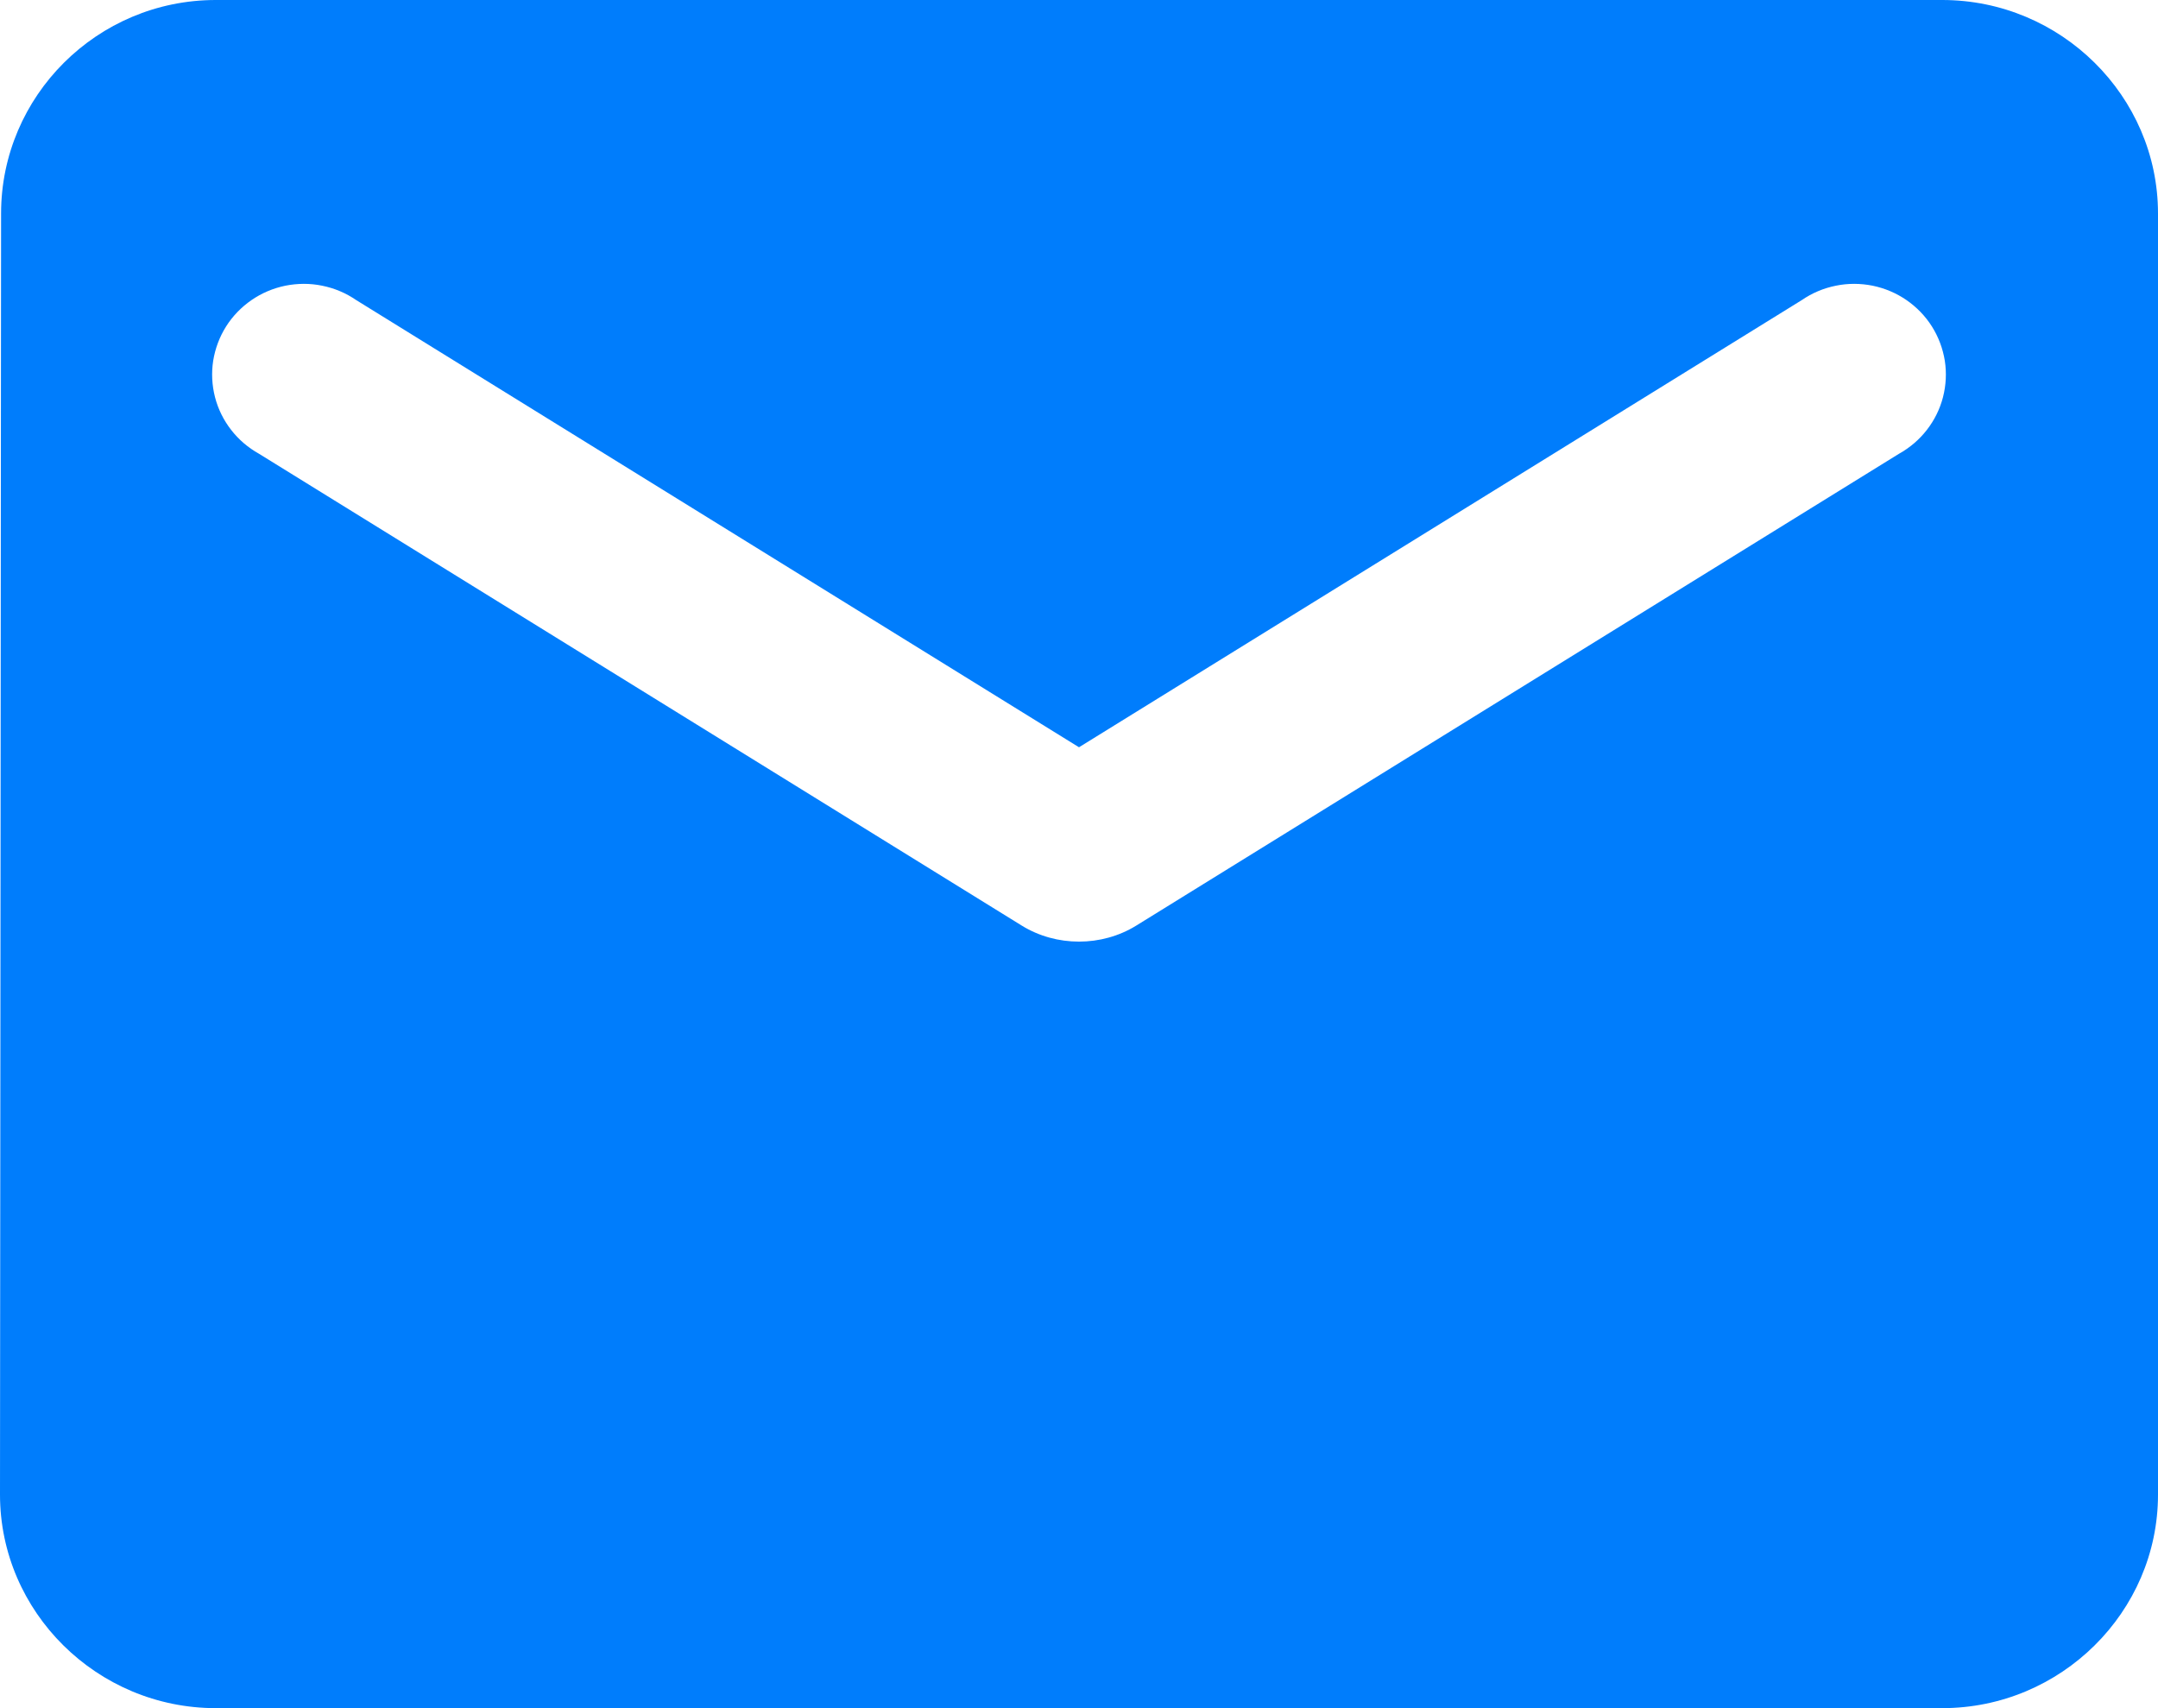 <svg width="24" height="19" viewBox="0 0 24 19" fill="none" xmlns="http://www.w3.org/2000/svg">
<path d="M21.6 0H2.4C1.08 0 0.012 1.069 0.012 2.375L0 16.625C0 17.931 1.08 19 2.4 19H21.6C22.92 19 24 17.931 24 16.625V2.375C24 1.069 22.92 0 21.6 0ZM21.12 5.047L12.636 10.296C12.252 10.533 11.748 10.533 11.364 10.296L2.88 5.047C2.76 4.98 2.654 4.89 2.57 4.781C2.486 4.673 2.425 4.549 2.391 4.417C2.357 4.284 2.35 4.147 2.371 4.012C2.393 3.877 2.441 3.748 2.514 3.632C2.587 3.516 2.684 3.416 2.797 3.338C2.91 3.26 3.038 3.206 3.173 3.178C3.309 3.151 3.448 3.15 3.583 3.178C3.718 3.205 3.847 3.259 3.96 3.337L12 8.312L20.04 3.337C20.153 3.259 20.282 3.205 20.417 3.178C20.552 3.15 20.692 3.151 20.827 3.178C20.962 3.206 21.09 3.26 21.203 3.338C21.316 3.416 21.413 3.516 21.486 3.632C21.559 3.748 21.607 3.877 21.629 4.012C21.65 4.147 21.643 4.284 21.609 4.417C21.575 4.549 21.514 4.673 21.43 4.781C21.346 4.89 21.24 4.98 21.12 5.047Z" fill="#007DFC"/>
</svg>
